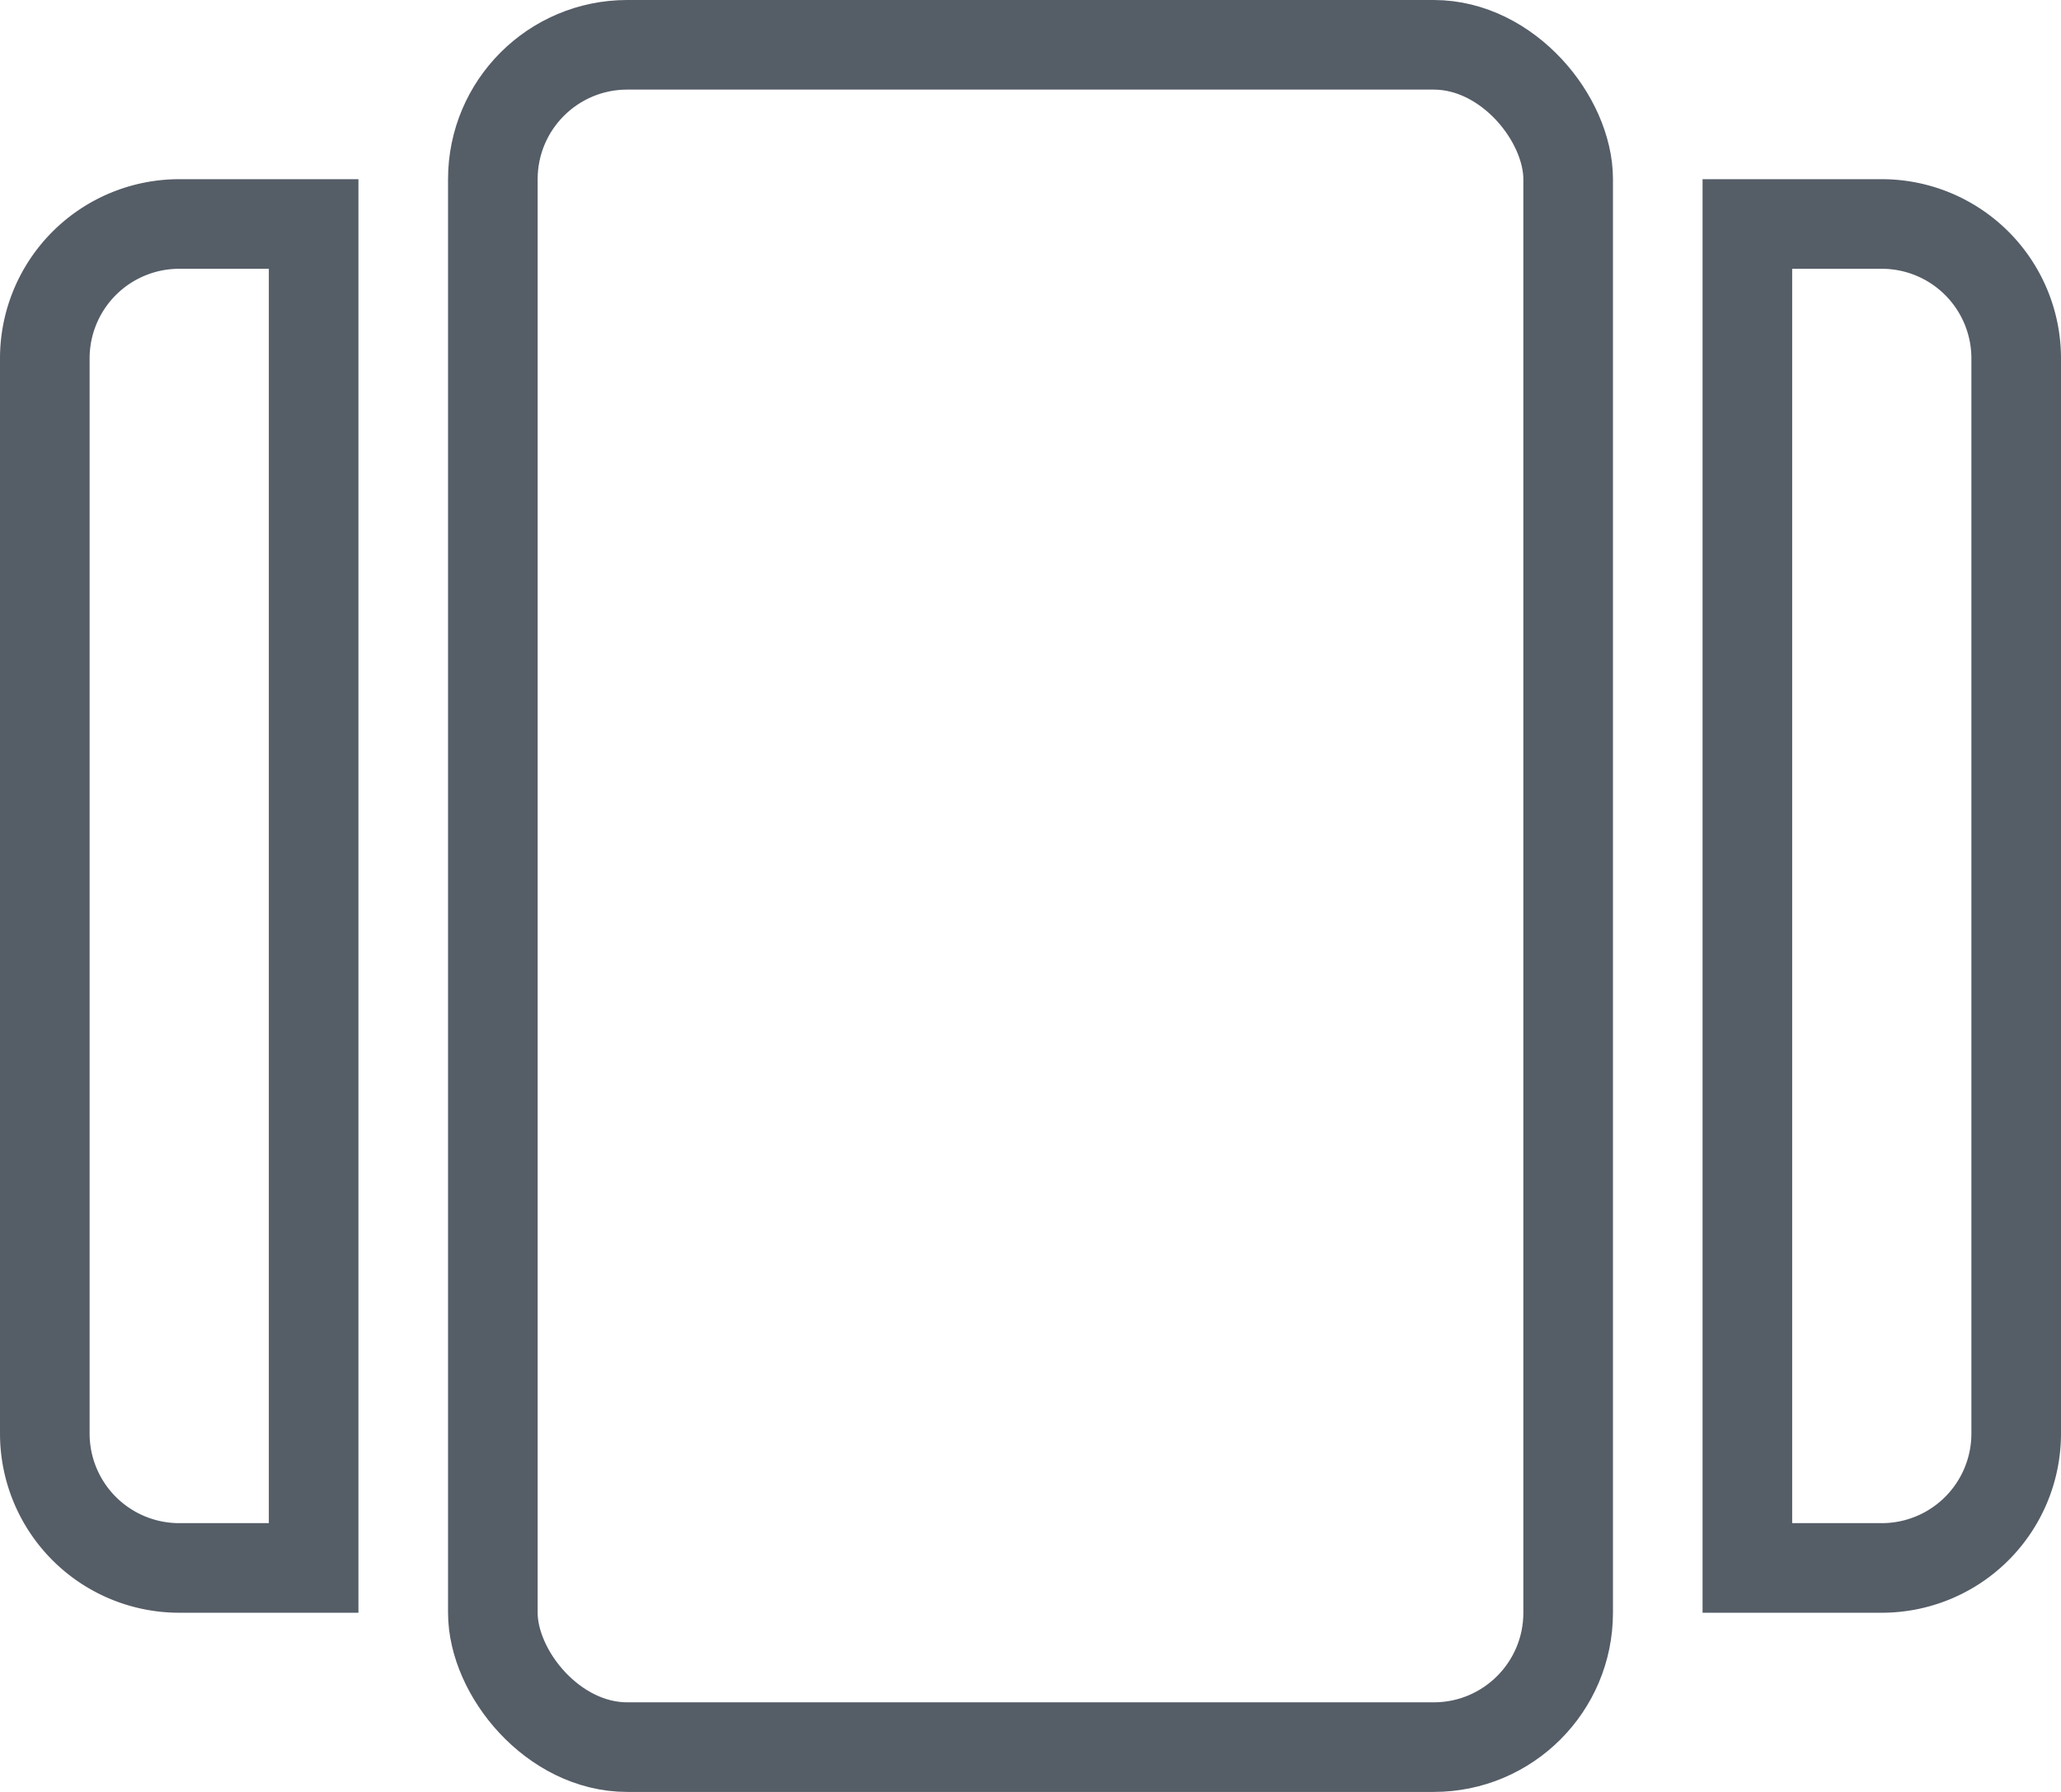<svg id="Group_1980" data-name="Group 1980" xmlns="http://www.w3.org/2000/svg" width="23" height="20" viewBox="0 0 23 20">
  <g id="Group_1976" data-name="Group 1976" transform="translate(0 0)">
    <g id="Rectangle_1408" data-name="Rectangle 1408" transform="translate(5)" fill="none" stroke="#555d67" stroke-width="1">
      <rect width="13" height="20" rx="2" stroke="none"/>
      <rect x="0.5" y="0.5" width="12" height="19" rx="1.5" fill="none"/>
    </g>
    <g id="Rectangle_1409" data-name="Rectangle 1409" transform="translate(19 2)" fill="none" stroke="#555d67" stroke-width="1">
      <path d="M0,0H2A2,2,0,0,1,4,2V14a2,2,0,0,1-2,2H0a0,0,0,0,1,0,0V0A0,0,0,0,1,0,0Z" stroke="none"/>
      <path d="M.5.5H2A1.5,1.5,0,0,1,3.5,2V14A1.5,1.5,0,0,1,2,15.5H.5a0,0,0,0,1,0,0V.5A0,0,0,0,1,.5.5Z" fill="none"/>
    </g>
    <g id="Rectangle_1410" data-name="Rectangle 1410" transform="translate(0 2)" fill="none" stroke="#555d67" stroke-width="1">
      <path d="M2,0H4A0,0,0,0,1,4,0V16a0,0,0,0,1,0,0H2a2,2,0,0,1-2-2V2A2,2,0,0,1,2,0Z" stroke="none"/>
      <path d="M2,.5H3.5a0,0,0,0,1,0,0v15a0,0,0,0,1,0,0H2A1.5,1.5,0,0,1,.5,14V2A1.5,1.5,0,0,1,2,.5Z" fill="none"/>
    </g>
  </g>
</svg>
